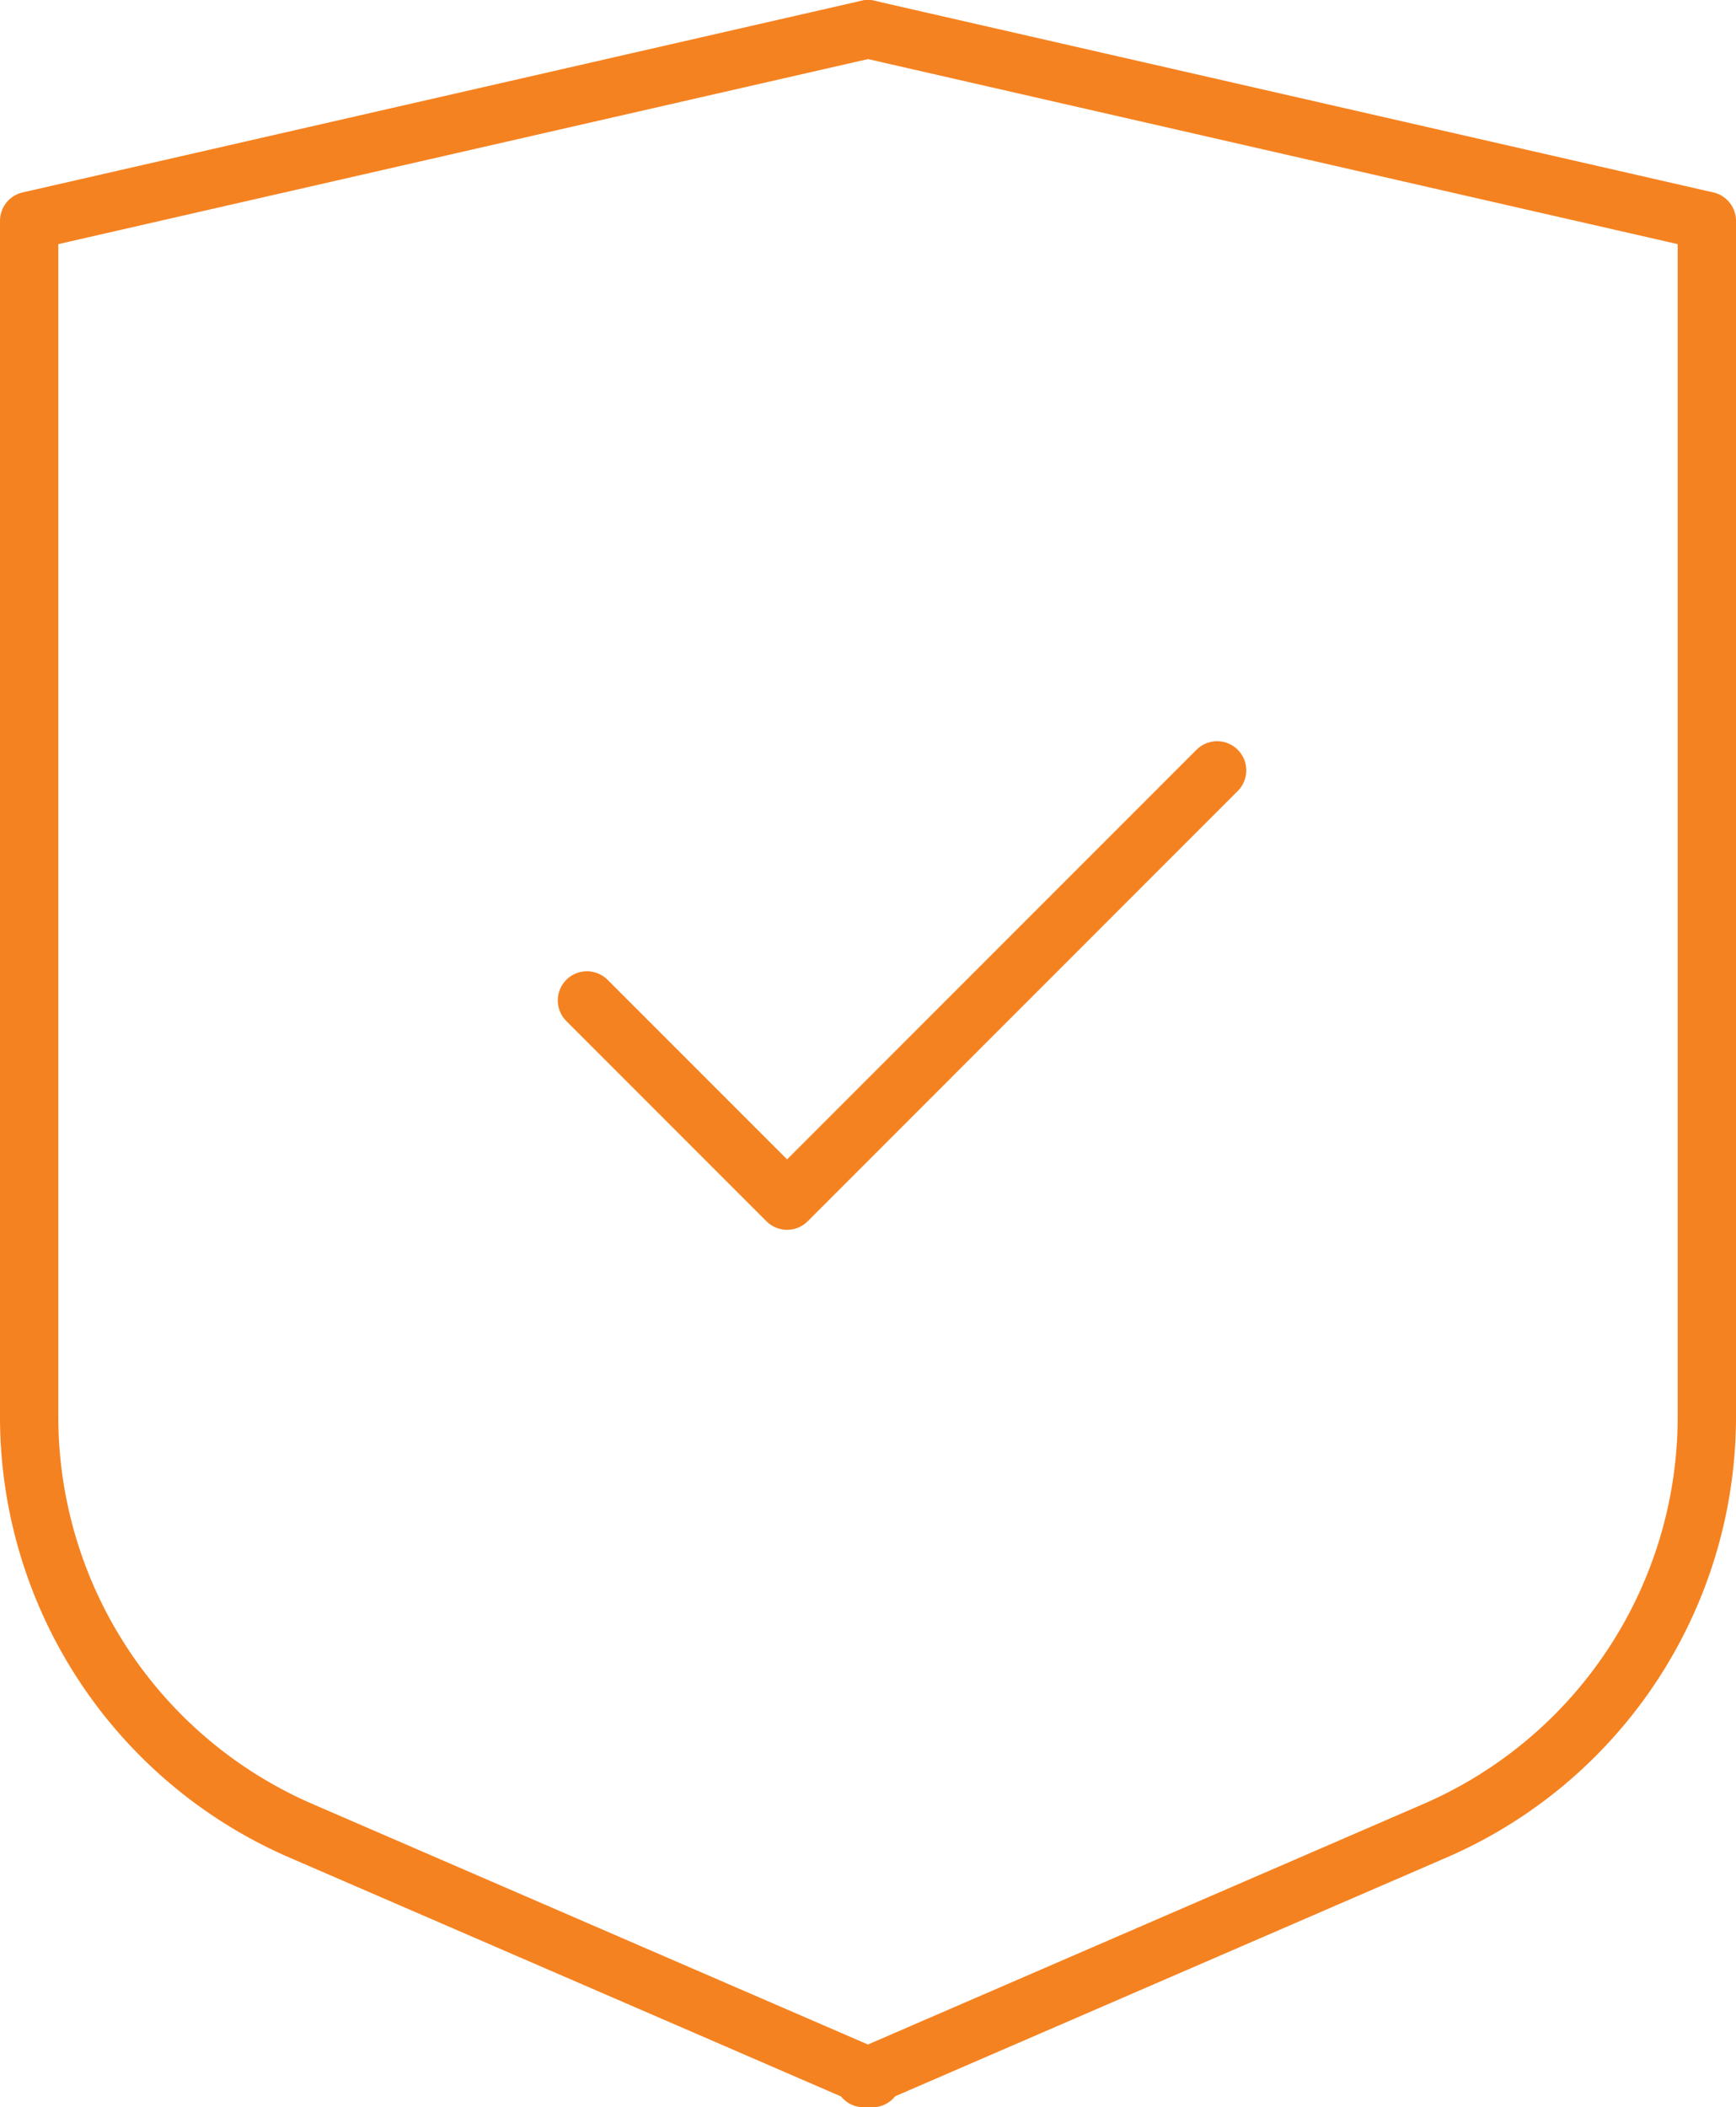 <svg xmlns="http://www.w3.org/2000/svg" viewBox="0 0 44.655 54.183">
  <defs>
    <style>
      .cls-1 {
        fill: none;
        stroke: #f58220;
        stroke-linecap: round;
        stroke-linejoin: round;
        stroke-miterlimit: 10;
        stroke-width: 1.5px;
      }
    </style>
  </defs>
  <g id="Group_533" data-name="Group 533" transform="translate(0.35 0.35)">
    <path id="Path_744" data-name="Path 744" class="cls-1" d="M21.977.4.4,5.329V36.106A11.6,11.6,0,0,0,7.41,46.731l14.677,6.353" transform="translate(0 0)"/>
    <path id="Path_745" data-name="Path 745" class="cls-1" d="M20.11.4,41.687,5.329V36.106a11.6,11.6,0,0,1-7.01,10.624L20,53.083" transform="translate(1.868 0)"/>
    <path id="Path_746" data-name="Path 746" class="cls-1" d="M13.5,23.715l5.148,5.148L29.71,17.8" transform="translate(1.248 1.658)"/>
  </g>
</svg>
